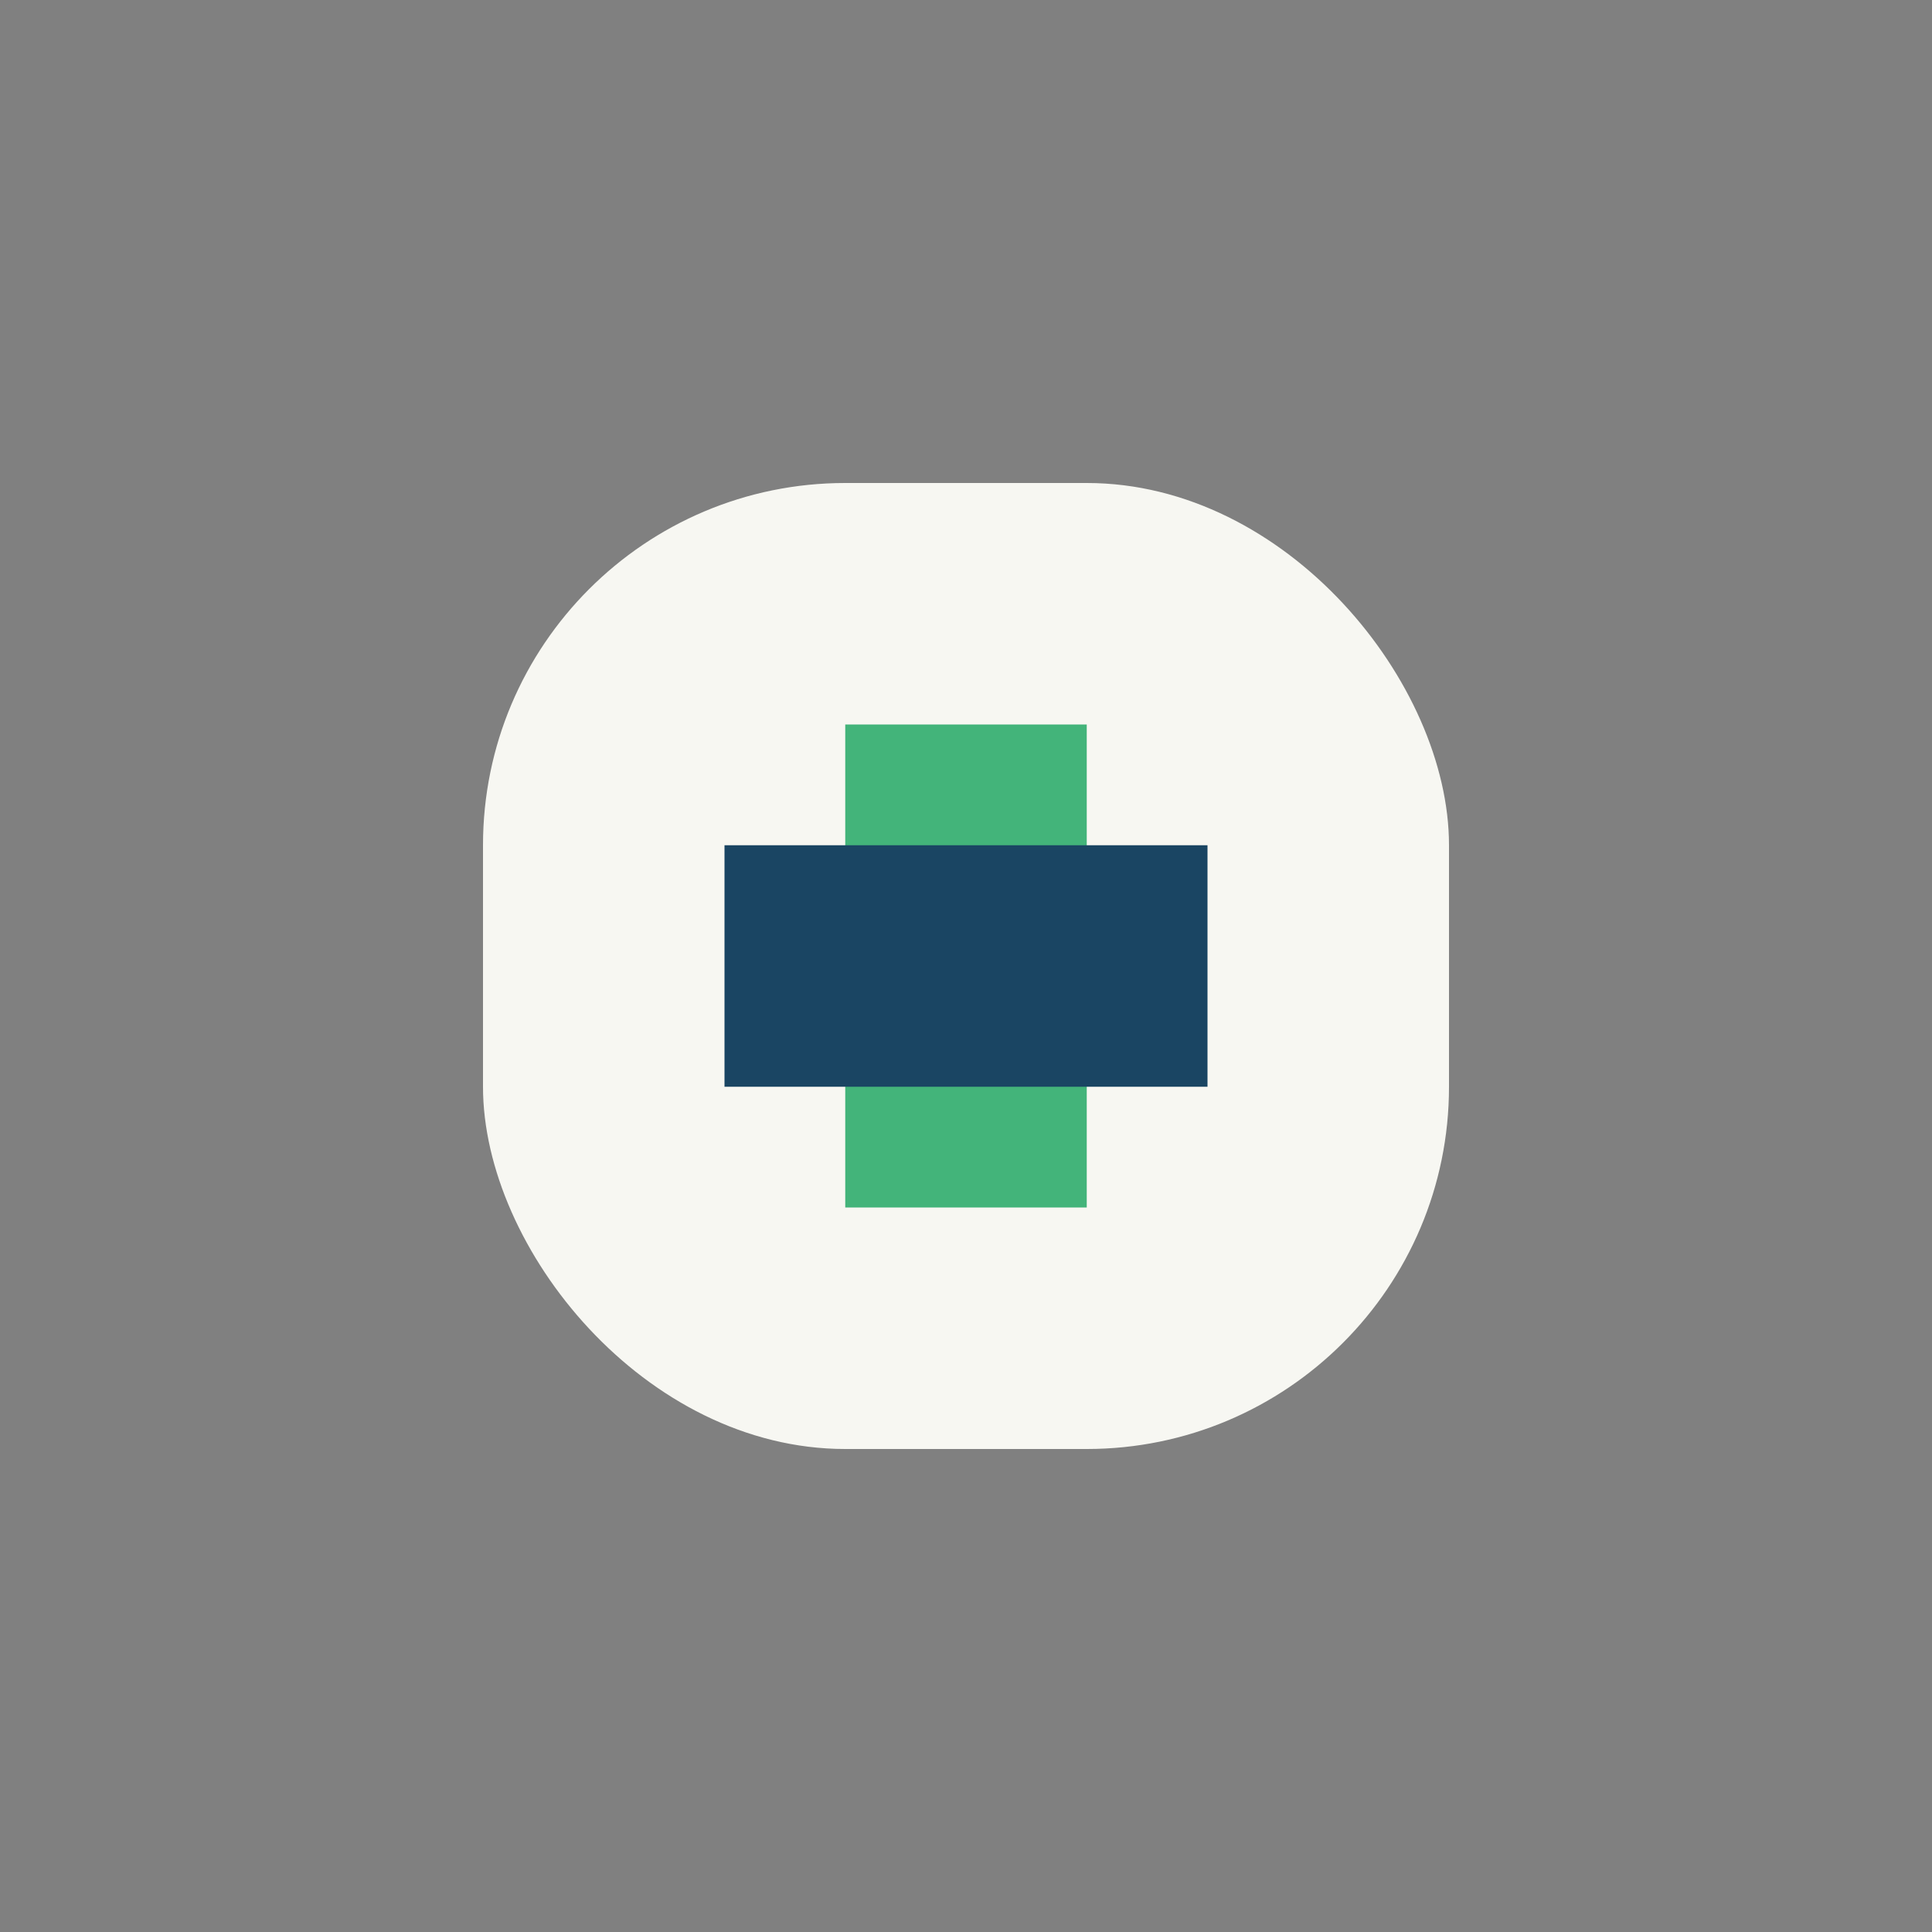 <?xml version="1.0" encoding="UTF-8"?>
<svg xmlns="http://www.w3.org/2000/svg" width="32" height="32" viewBox="0 0 32 32"><rect x="0" y="0" width="32" height="32" fill="#808080" stroke="none"/><rect x="8" y="8" width="16" height="16" rx="6" fill="#F7F7F2"/><rect x="14" y="12" width="4" height="8" fill="#43B47A"/><rect x="12" y="14" width="8" height="4" fill="#1A4563"/></svg>